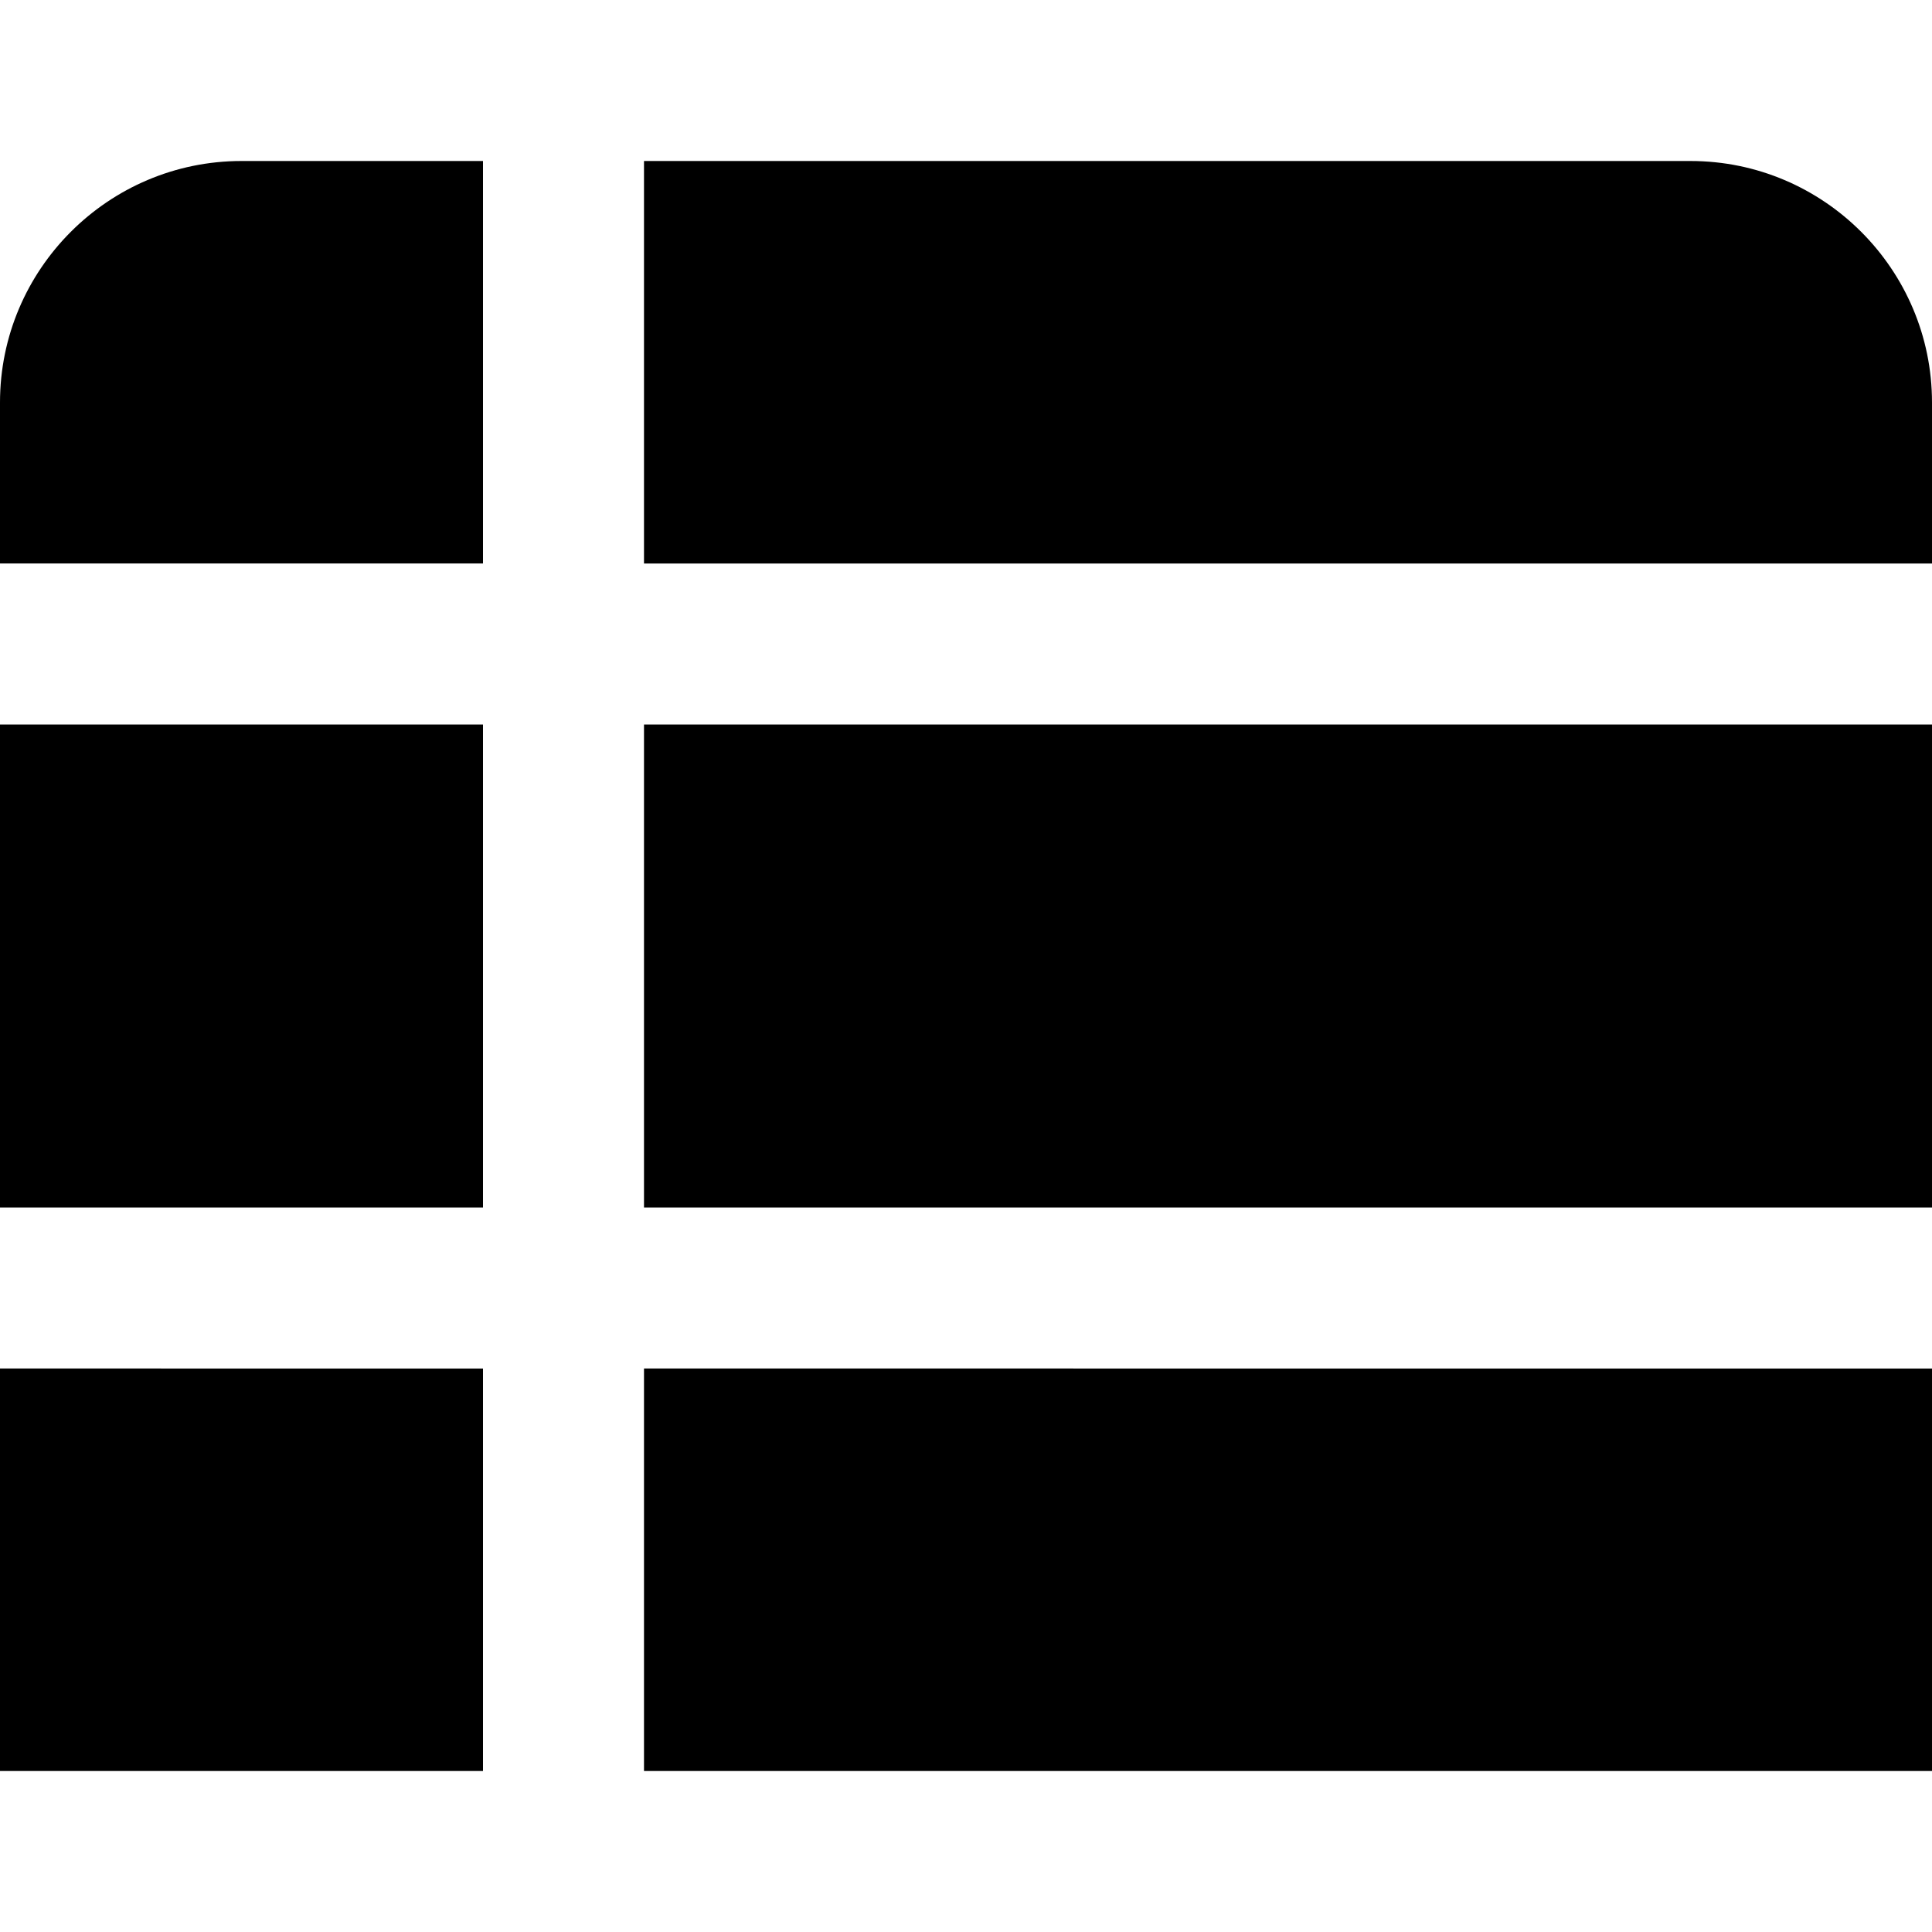 <?xml version="1.0" encoding="UTF-8"?>
<svg xmlns="http://www.w3.org/2000/svg" id="Layer_1" data-name="Layer 1" viewBox="0 0 24 24">
  <path d="m0,9h6v6H0v-6Zm24,0H8v6h16v-6Zm-16-2h16v-2c0-1.654-1.346-3-3-3h-13v5Zm-2,0V2h-3c-1.654,0-3,1.346-3,3v2h6Zm2,10v5h16v-5H8Zm-2,0H0v5h6v-5Z"/>
</svg>
